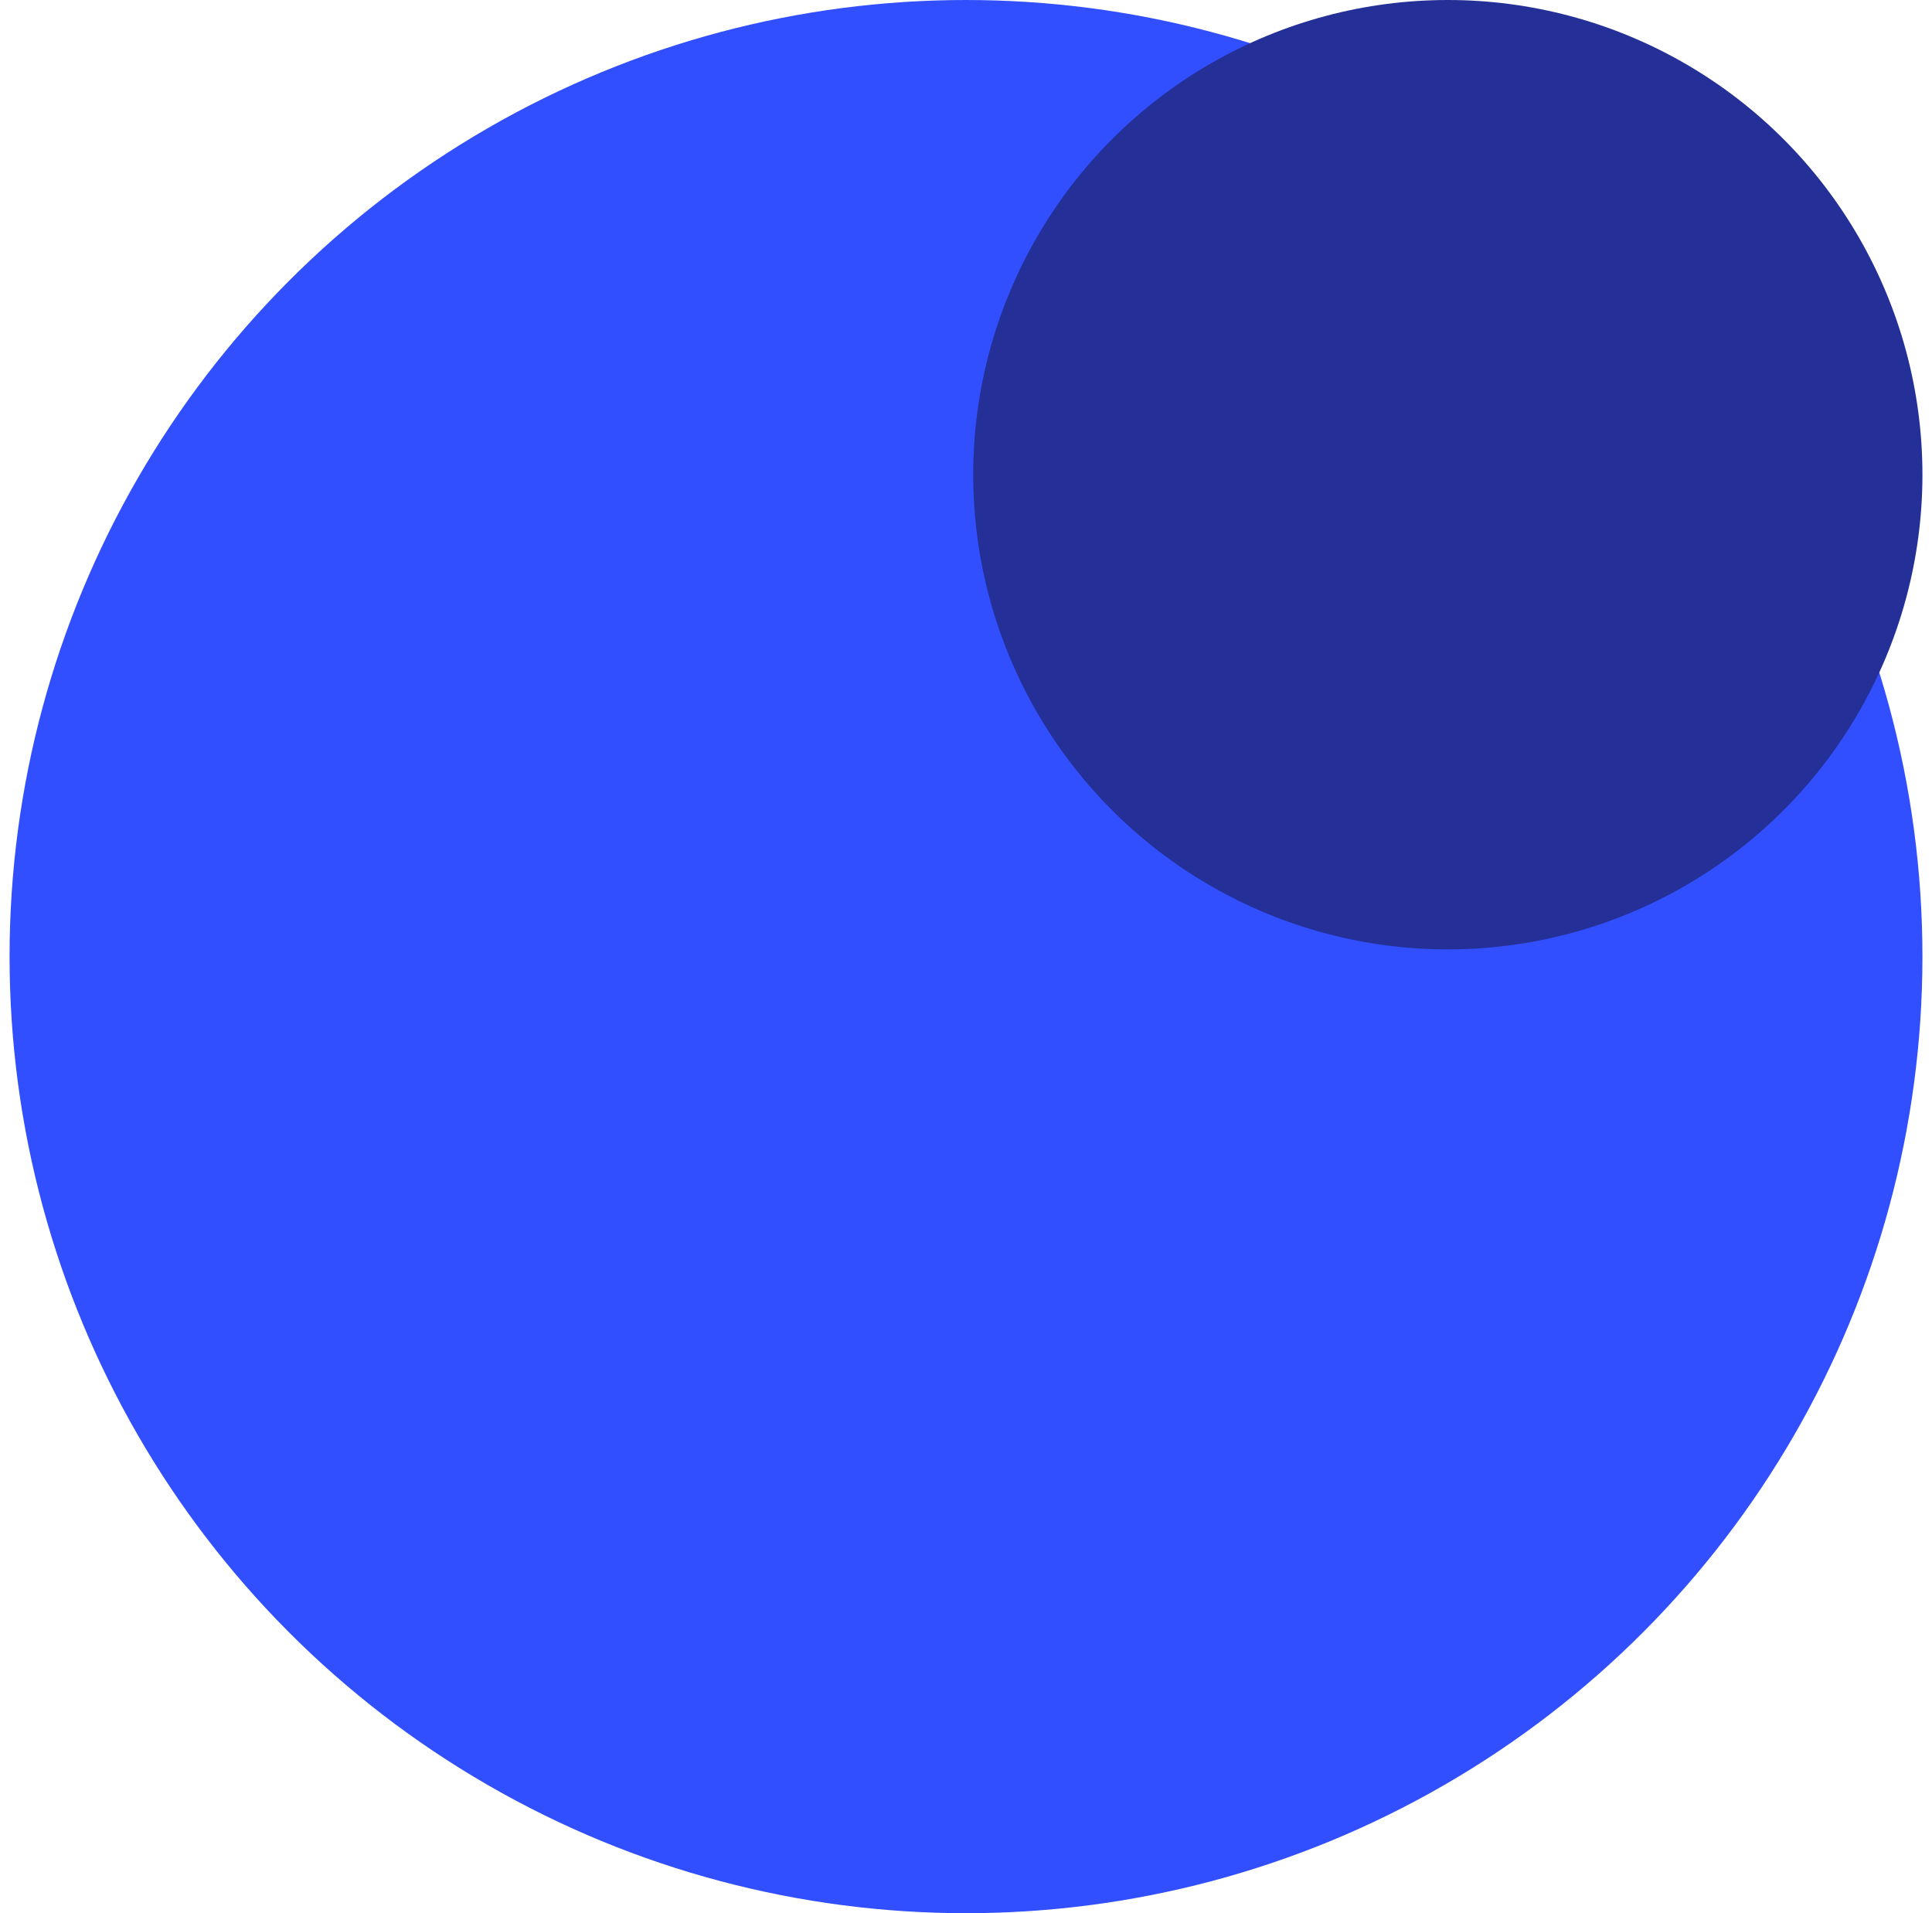 <svg width="101" height="100" viewBox="0 0 101 100" fill="none" xmlns="http://www.w3.org/2000/svg">
<g id="ico">
<circle id="Ellipse 7" cx="50.5" cy="50" r="50" fill="#324FFF"/>
<circle id="Ellipse 8" cx="75.688" cy="24.812" r="24.812" fill="#243097"/>
</g>
</svg>
